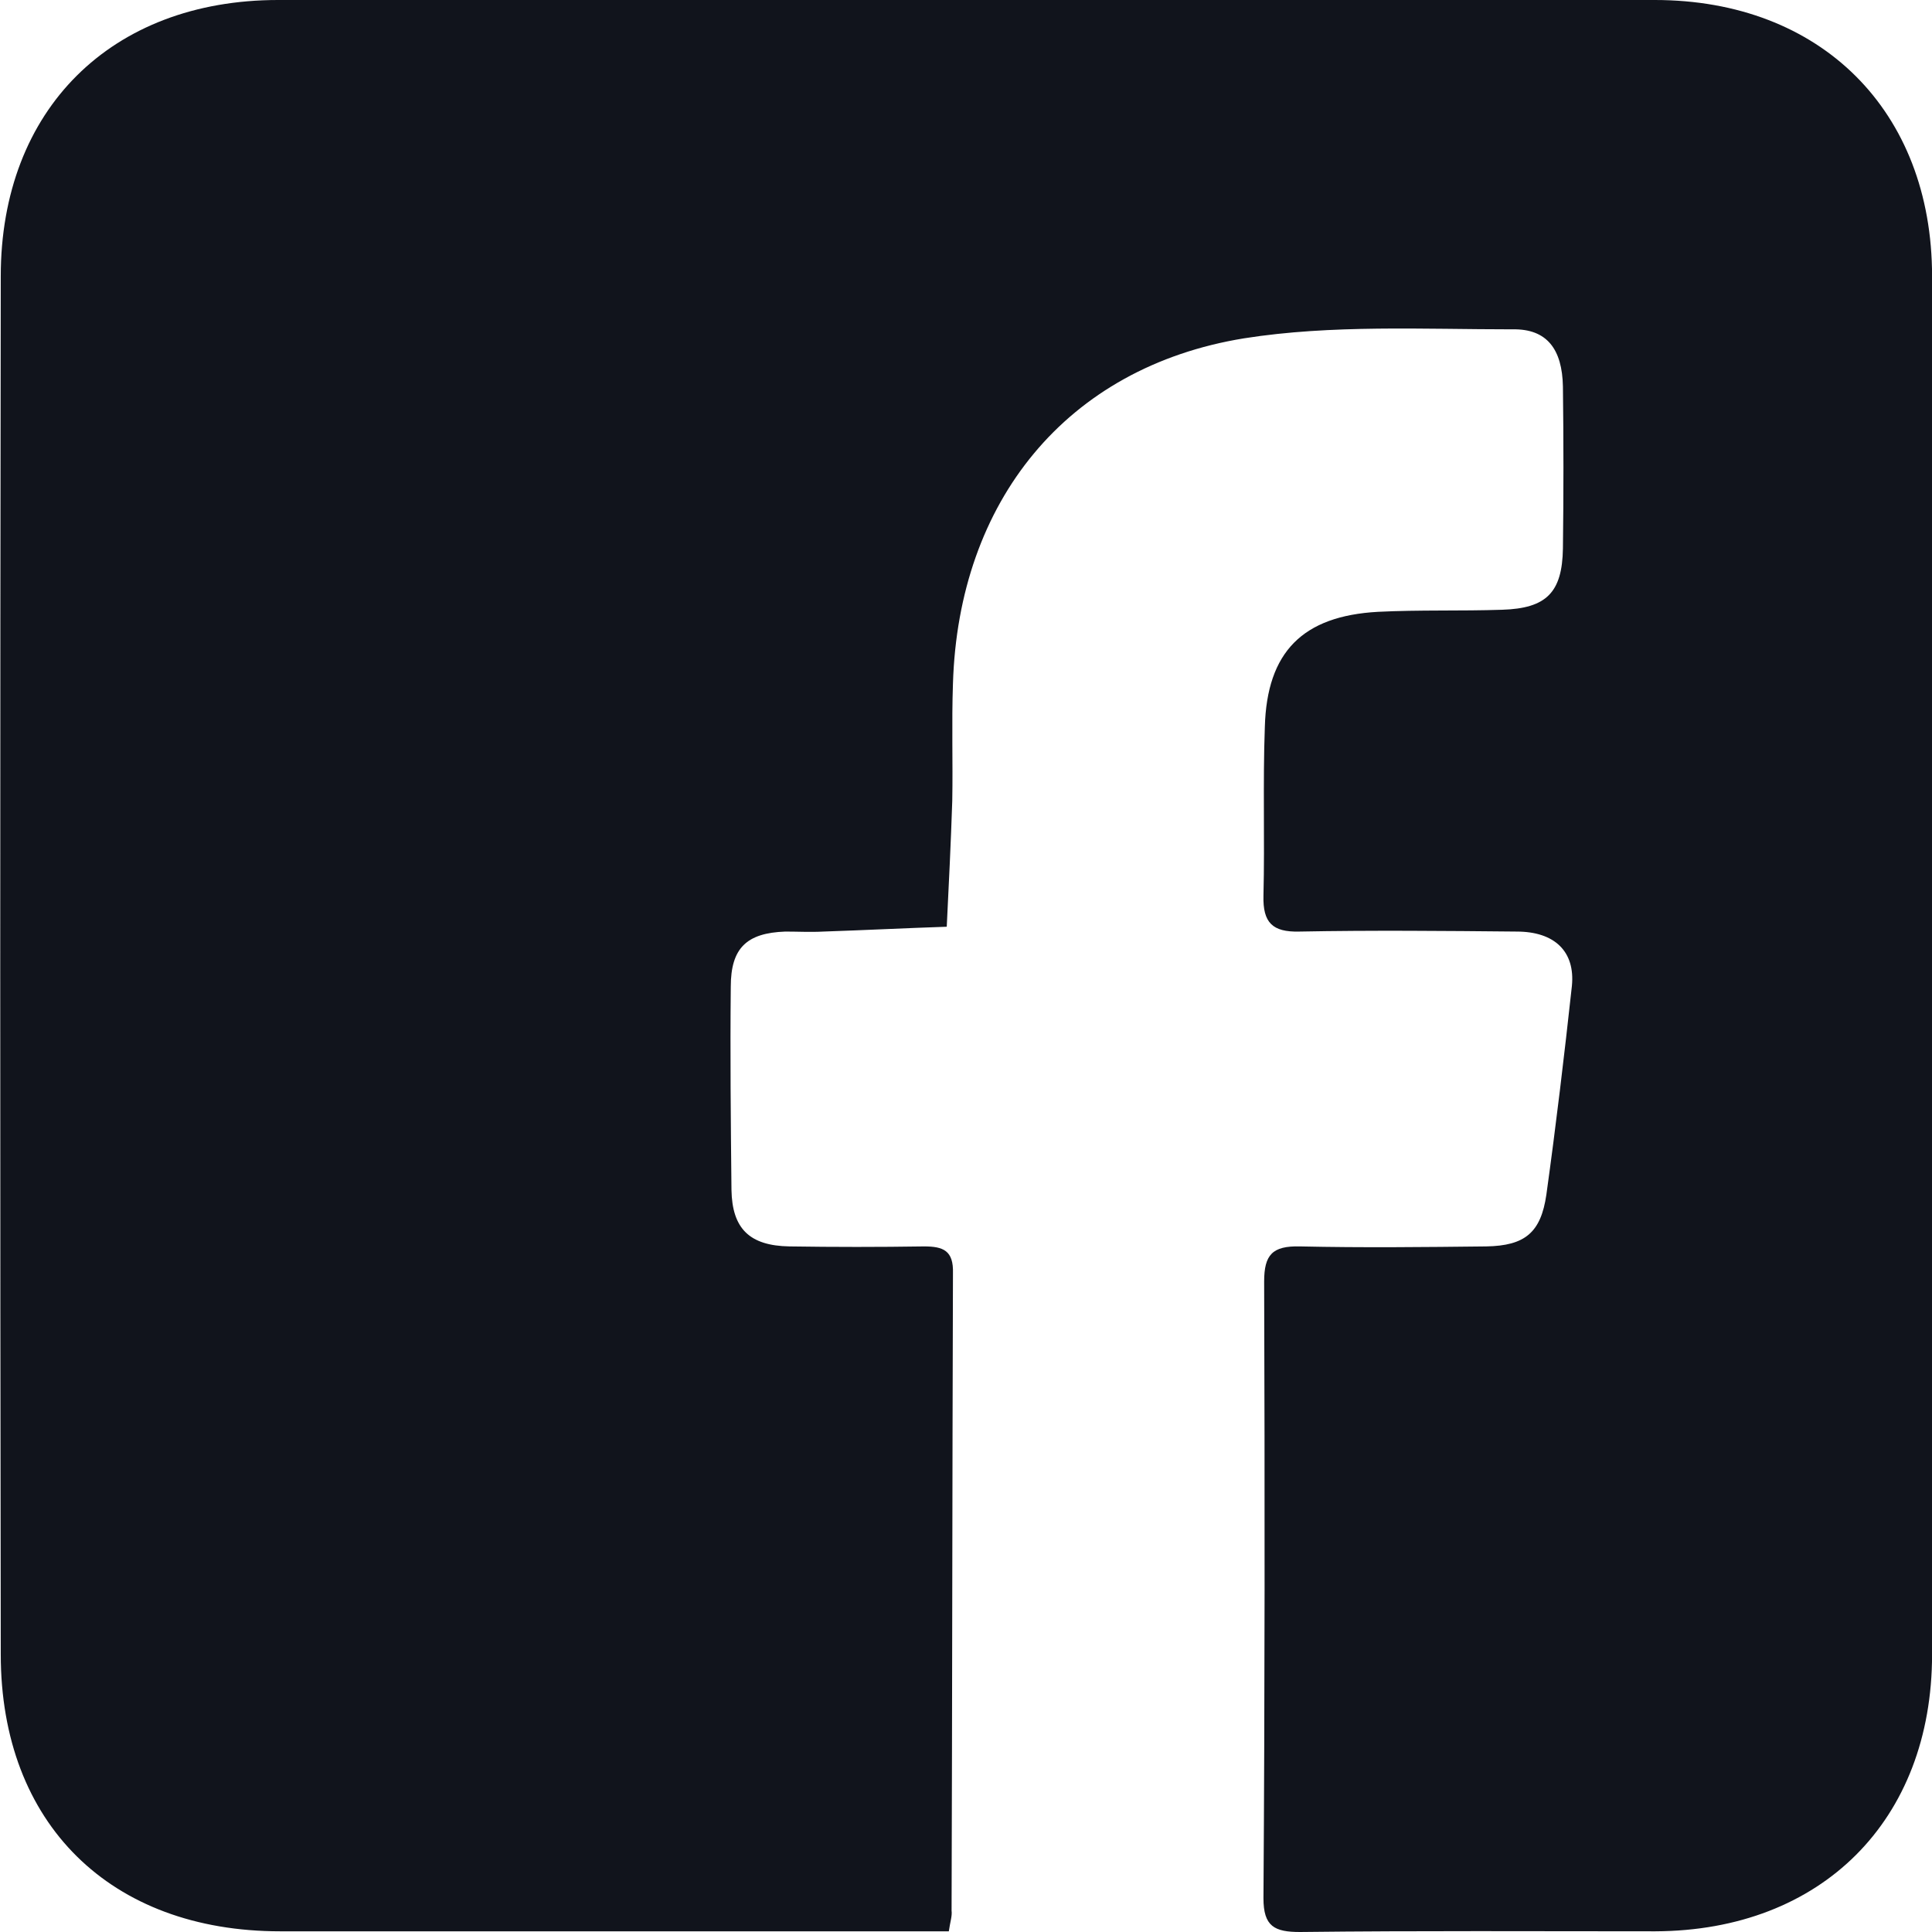 <svg width="28" height="28" viewBox="0 0 28 28" fill="none" xmlns="http://www.w3.org/2000/svg">
<g clip-path="url(#clip0_2002_784)">
<path d="M13.751 27.99C13.521 27.99 13.341 27.99 13.161 27.99C10.131 27.99 7.091 27.99 4.061 27.99C1.601 27.99 0.011 26.432 0.011 23.976C0.001 17.315 0.001 10.665 0.011 4.004C0.011 1.588 1.611 0 4.031 0C10.681 0 17.331 0 23.981 0C26.391 0 28.001 1.608 28.001 4.004C28.001 10.665 28.001 17.315 28.001 23.976C28.001 26.382 26.401 27.98 23.991 27.99C22.271 27.99 20.561 27.98 18.841 28C18.471 28 18.311 27.92 18.311 27.511C18.331 24.535 18.331 21.549 18.321 18.573C18.321 18.184 18.441 18.054 18.841 18.064C19.741 18.084 20.641 18.074 21.541 18.064C22.101 18.054 22.331 17.864 22.411 17.315C22.551 16.307 22.671 15.298 22.781 14.29C22.831 13.79 22.531 13.501 21.981 13.501C20.931 13.491 19.881 13.481 18.831 13.501C18.441 13.511 18.301 13.371 18.311 12.982C18.331 12.163 18.301 11.354 18.331 10.535C18.361 9.447 18.881 8.927 19.971 8.867C20.571 8.837 21.171 8.857 21.771 8.837C22.411 8.817 22.641 8.588 22.651 7.949C22.661 7.17 22.661 6.381 22.651 5.602C22.641 5.063 22.421 4.763 21.921 4.773C20.621 4.773 19.301 4.703 18.031 4.903C15.451 5.322 13.891 7.27 13.811 9.906C13.791 10.475 13.811 11.034 13.801 11.603C13.781 12.213 13.751 12.822 13.721 13.431C13.121 13.451 12.531 13.481 11.931 13.501C11.751 13.511 11.561 13.501 11.381 13.501C10.821 13.521 10.591 13.74 10.591 14.3C10.581 15.278 10.591 16.267 10.601 17.245C10.611 17.805 10.861 18.054 11.441 18.064C12.091 18.074 12.741 18.074 13.391 18.064C13.671 18.064 13.821 18.124 13.811 18.454C13.801 21.529 13.801 24.615 13.791 27.69C13.801 27.77 13.771 27.85 13.751 27.99Z" fill="#11141C"/>
</g>
<defs>
<clipPath id="clip0_2002_784">
<rect width="28" height="28" fill="white"/>
</clipPath>
</defs>
</svg>
